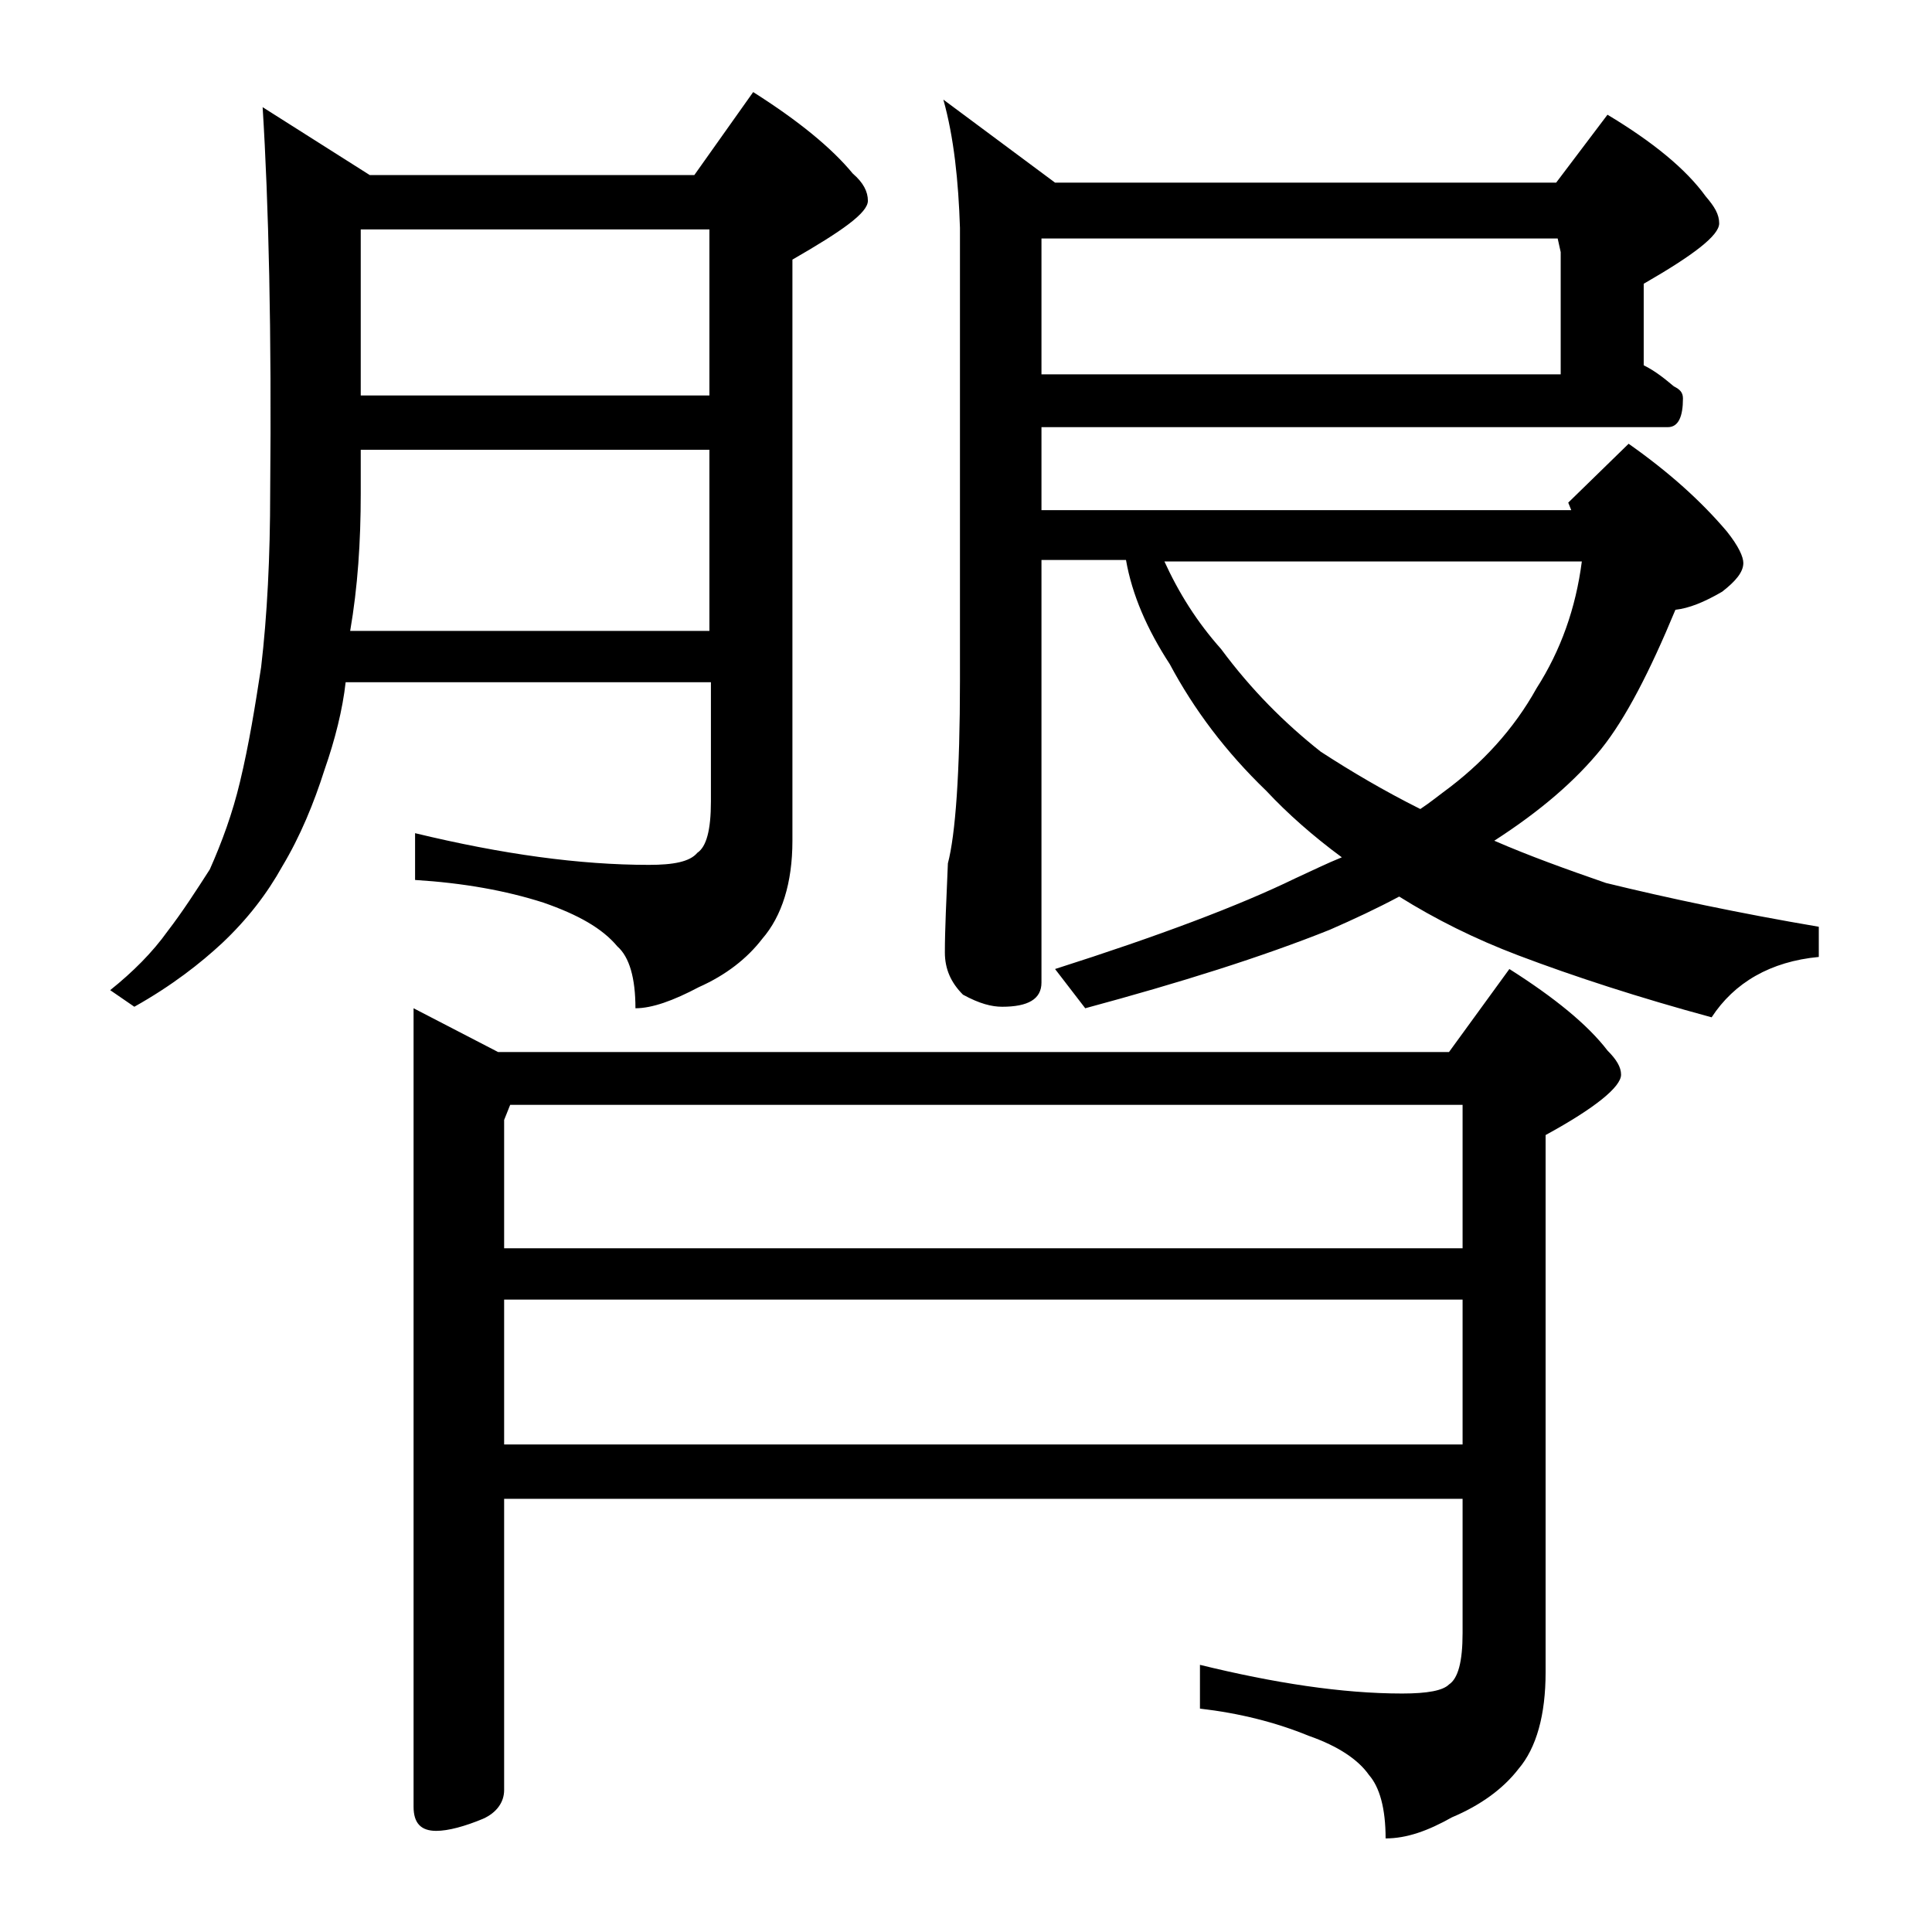 <?xml version="1.0" encoding="utf-8"?>
<!-- Generator: Adobe Illustrator 18.0.0, SVG Export Plug-In . SVG Version: 6.00 Build 0)  -->
<!DOCTYPE svg PUBLIC "-//W3C//DTD SVG 1.1//EN" "http://www.w3.org/Graphics/SVG/1.1/DTD/svg11.dtd">
<svg version="1.1" id="Layer_1" xmlns="http://www.w3.org/2000/svg" xmlns:xlink="http://www.w3.org/1999/xlink" x="0px" y="0px"
	 viewBox="0 0 128 128" enable-background="new 0 0 128 128" xml:space="preserve">
<path d="M17.4,7.1l7.1,4.5H46l3.9-5.5c3,1.9,5.2,3.7,6.6,5.4c0.7,0.6,1,1.2,1,1.8c0,0.8-1.7,2-5,3.9v38.5c0,2.8-0.7,5-2,6.5
	c-1,1.3-2.4,2.4-4.2,3.2c-1.7,0.9-3.1,1.4-4.2,1.4c0-2-0.4-3.4-1.2-4.1c-1-1.2-2.6-2.1-4.9-2.9c-2.5-0.8-5.3-1.3-8.5-1.5v-3.1
	c5.8,1.4,10.9,2.1,15.5,2.1c1.6,0,2.7-0.2,3.2-0.8c0.6-0.4,0.9-1.5,0.9-3.4v-7.9H22.9c-0.2,1.8-0.7,3.8-1.4,5.8
	c-0.7,2.2-1.6,4.4-2.8,6.4c-1,1.8-2.3,3.5-4,5.1c-1.4,1.3-3.3,2.8-5.8,4.2l-1.6-1.1c1.5-1.2,2.8-2.5,3.8-3.9c1-1.3,1.9-2.7,2.8-4.1
	c0.8-1.8,1.5-3.7,2-5.8c0.6-2.5,1-5,1.4-7.6c0.4-3.4,0.6-7.3,0.6-11.6C18,22,17.8,13.5,17.4,7.1z M23.2,41.8H47v-12H23.9v2.9
	C23.9,35.9,23.7,38.9,23.2,41.8z M23.9,26.2H47v-11H23.9V26.2z M33.4,99.2v19.4c0,0.8-0.5,1.5-1.4,1.9c-1.2,0.5-2.3,0.8-3.1,0.8
	c-1,0-1.5-0.5-1.5-1.6V66.8l5.6,2.9h63l4-5.5c3,1.9,5.2,3.7,6.5,5.4c0.6,0.6,0.9,1.1,0.9,1.6c0,0.8-1.7,2.2-5,4v35.6
	c0,2.8-0.6,5-1.8,6.4c-1,1.3-2.5,2.4-4.4,3.2c-1.6,0.9-3,1.4-4.4,1.4c0-2-0.4-3.4-1.1-4.2c-0.7-1-2-1.9-4-2.6
	c-2.2-0.9-4.6-1.5-7.2-1.8v-2.9c4.9,1.2,9.4,1.9,13.4,1.9c1.7,0,2.7-0.2,3.1-0.6c0.6-0.4,0.9-1.5,0.9-3.4v-8.9H33.4z M33.8,73.2
	l-0.4,1v8.5h63.5v-9.5H33.8z M33.4,86.1v9.6h63.5v-9.6H33.4z M62.5,6.6l7.4,5.5h33.2l3.4-4.5c3,1.8,5.2,3.6,6.5,5.4
	c0.6,0.7,0.9,1.2,0.9,1.8c0,0.8-1.7,2.1-5,4v5.4c0.8,0.4,1.4,0.9,2,1.4c0.4,0.2,0.6,0.4,0.6,0.8c0,1.2-0.3,1.9-1,1.9H69v5.5h35.1
	l-0.2-0.5l4-3.9c2.7,1.9,4.8,3.8,6.5,5.8c0.8,1,1.1,1.7,1.1,2.1c0,0.6-0.5,1.2-1.4,1.9c-1.2,0.7-2.2,1.1-3.1,1.2
	c-1.7,4.1-3.3,7.2-4.9,9.2c-1.7,2.1-4,4.1-7.1,6.1c2.3,1,4.8,1.9,7.4,2.8c4.1,1,8.8,2,14.1,2.9v2c-3.2,0.3-5.6,1.7-7.1,4
	c-4.8-1.3-9.1-2.7-12.8-4.1c-2.9-1.1-5.5-2.4-7.9-3.9c-1.5,0.8-3,1.5-4.6,2.2c-4.5,1.8-9.9,3.5-16.2,5.2l-2-2.6
	c6.9-2.2,12.2-4.2,15.9-6c1.1-0.5,2.1-1,3.1-1.4c-1.9-1.4-3.6-2.9-5-4.4c-2.7-2.6-4.8-5.4-6.4-8.4c-1.5-2.3-2.5-4.6-2.9-6.9H69v28
	c0,1.1-0.9,1.6-2.6,1.6c-0.7,0-1.5-0.2-2.6-0.8c-0.8-0.8-1.2-1.7-1.2-2.8c0-1.5,0.1-3.5,0.2-5.9c0.5-1.9,0.8-6,0.8-12.1v-30
	C63.5,12,63.2,9.1,62.5,6.6z M69,24.8h34.4v-8.1l-0.2-0.9H69V24.8z M77.1,37.1c1,2.2,2.2,4.1,3.8,5.9c2,2.7,4.2,4.9,6.6,6.8
	c2,1.3,4.2,2.6,6.6,3.8c0.6-0.4,1.1-0.8,1.5-1.1c2.6-1.9,4.7-4.2,6.2-6.9c1.6-2.5,2.6-5.3,3-8.4H77.1z"/>
</svg>
